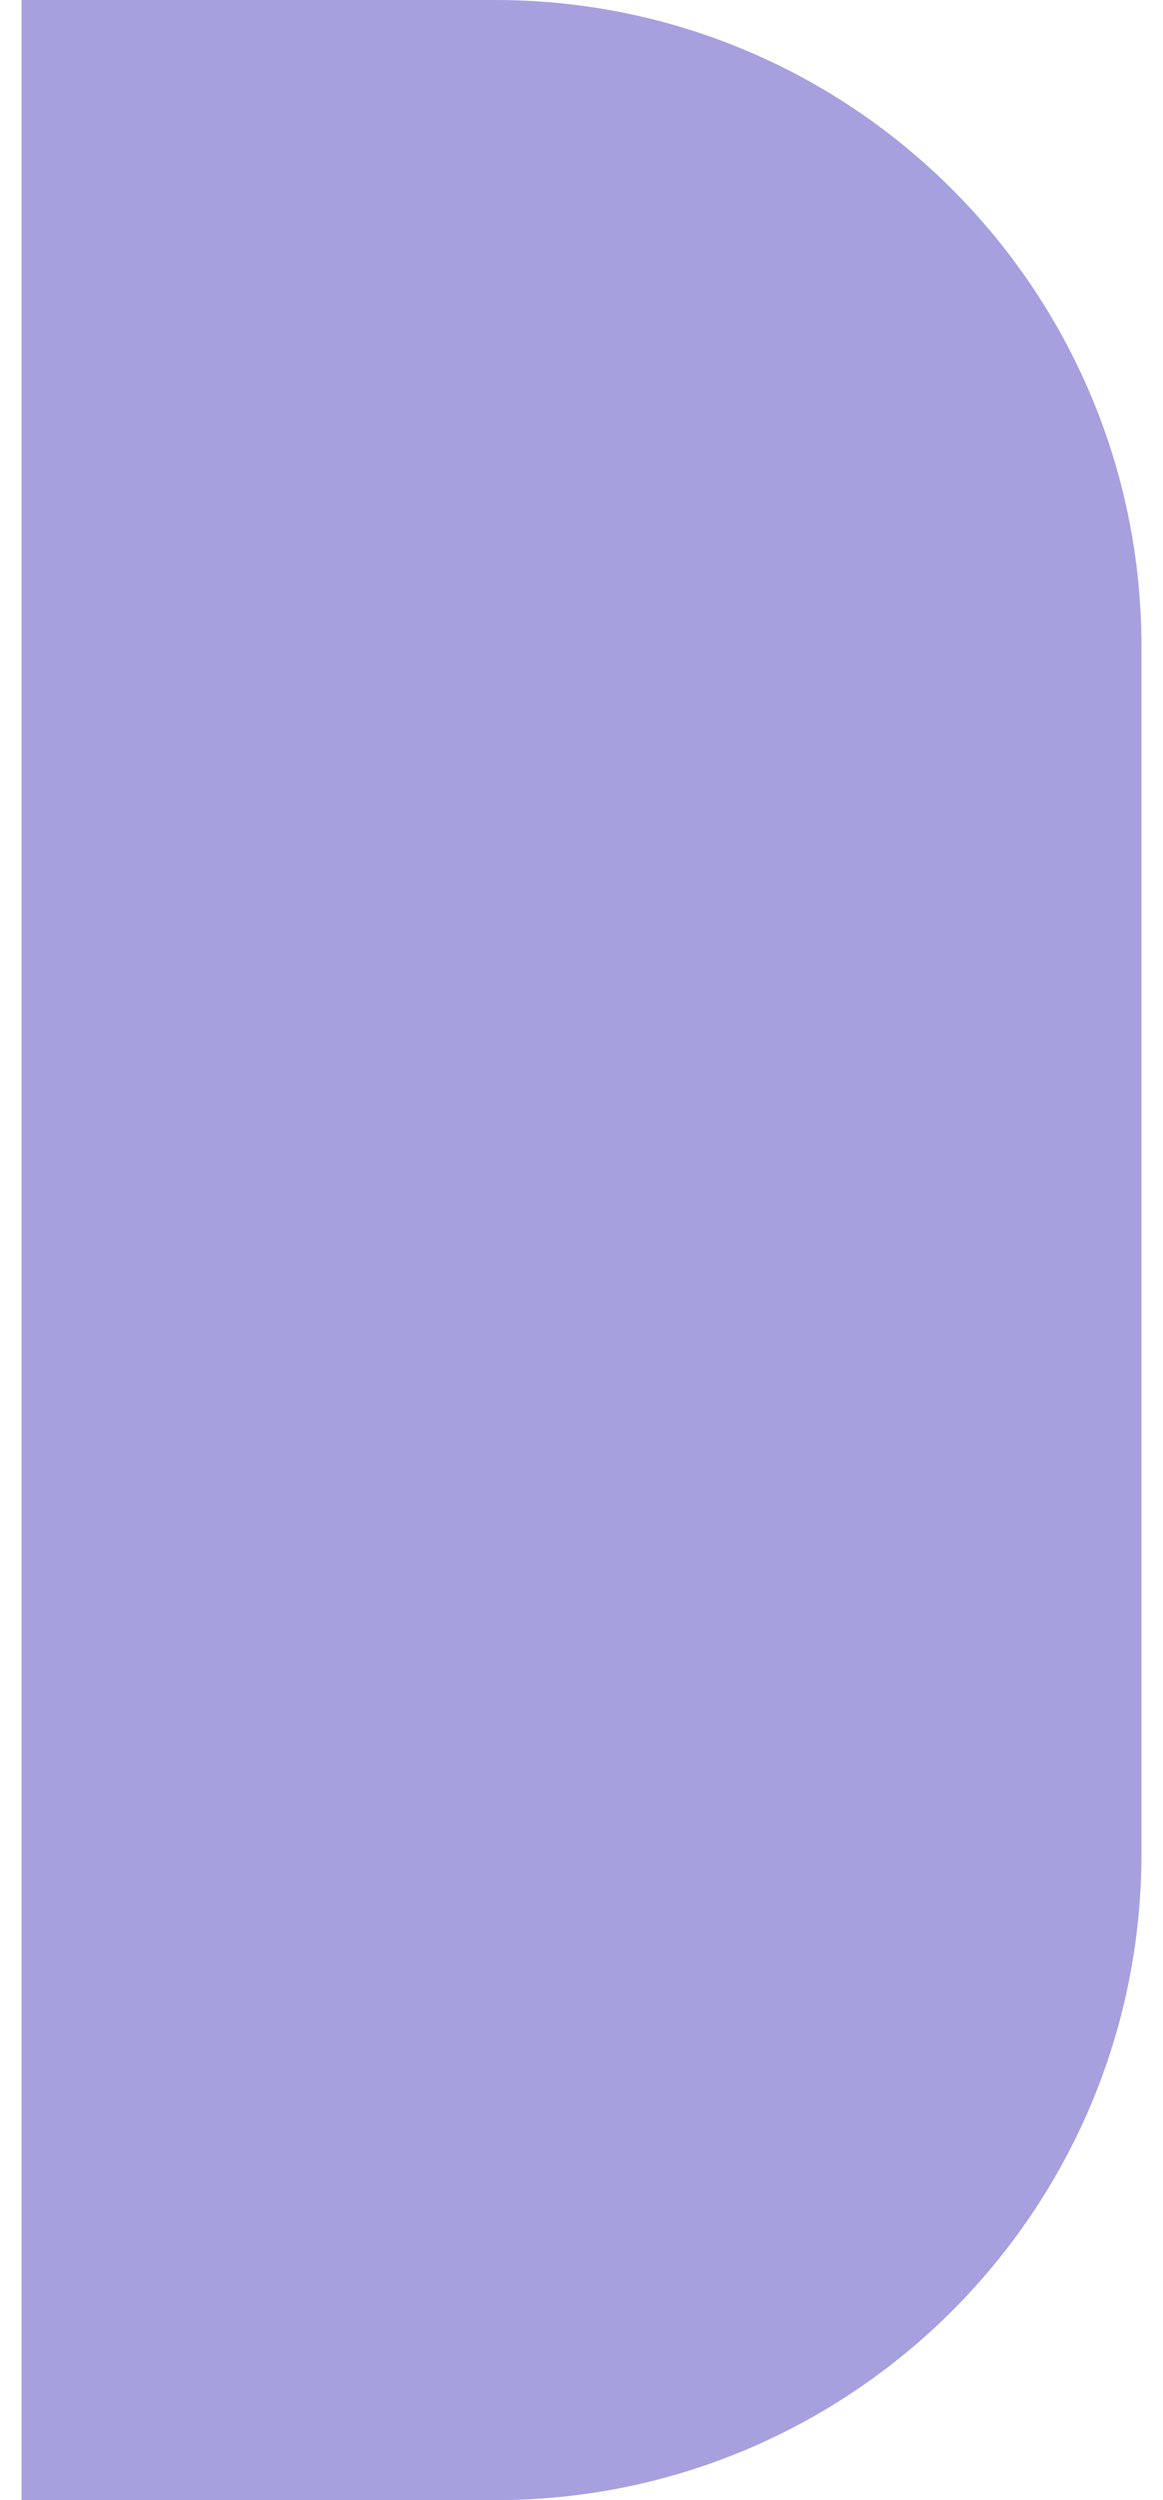 <svg width="27" height="58" viewBox="0 0 27 58" fill="none" xmlns="http://www.w3.org/2000/svg">
<path d="M0.5 0H11.5C19.784 0 26.5 6.716 26.5 15V43C26.5 51.284 19.784 58 11.5 58H0.5V0Z" fill="#A6A0DF"/>
</svg>
